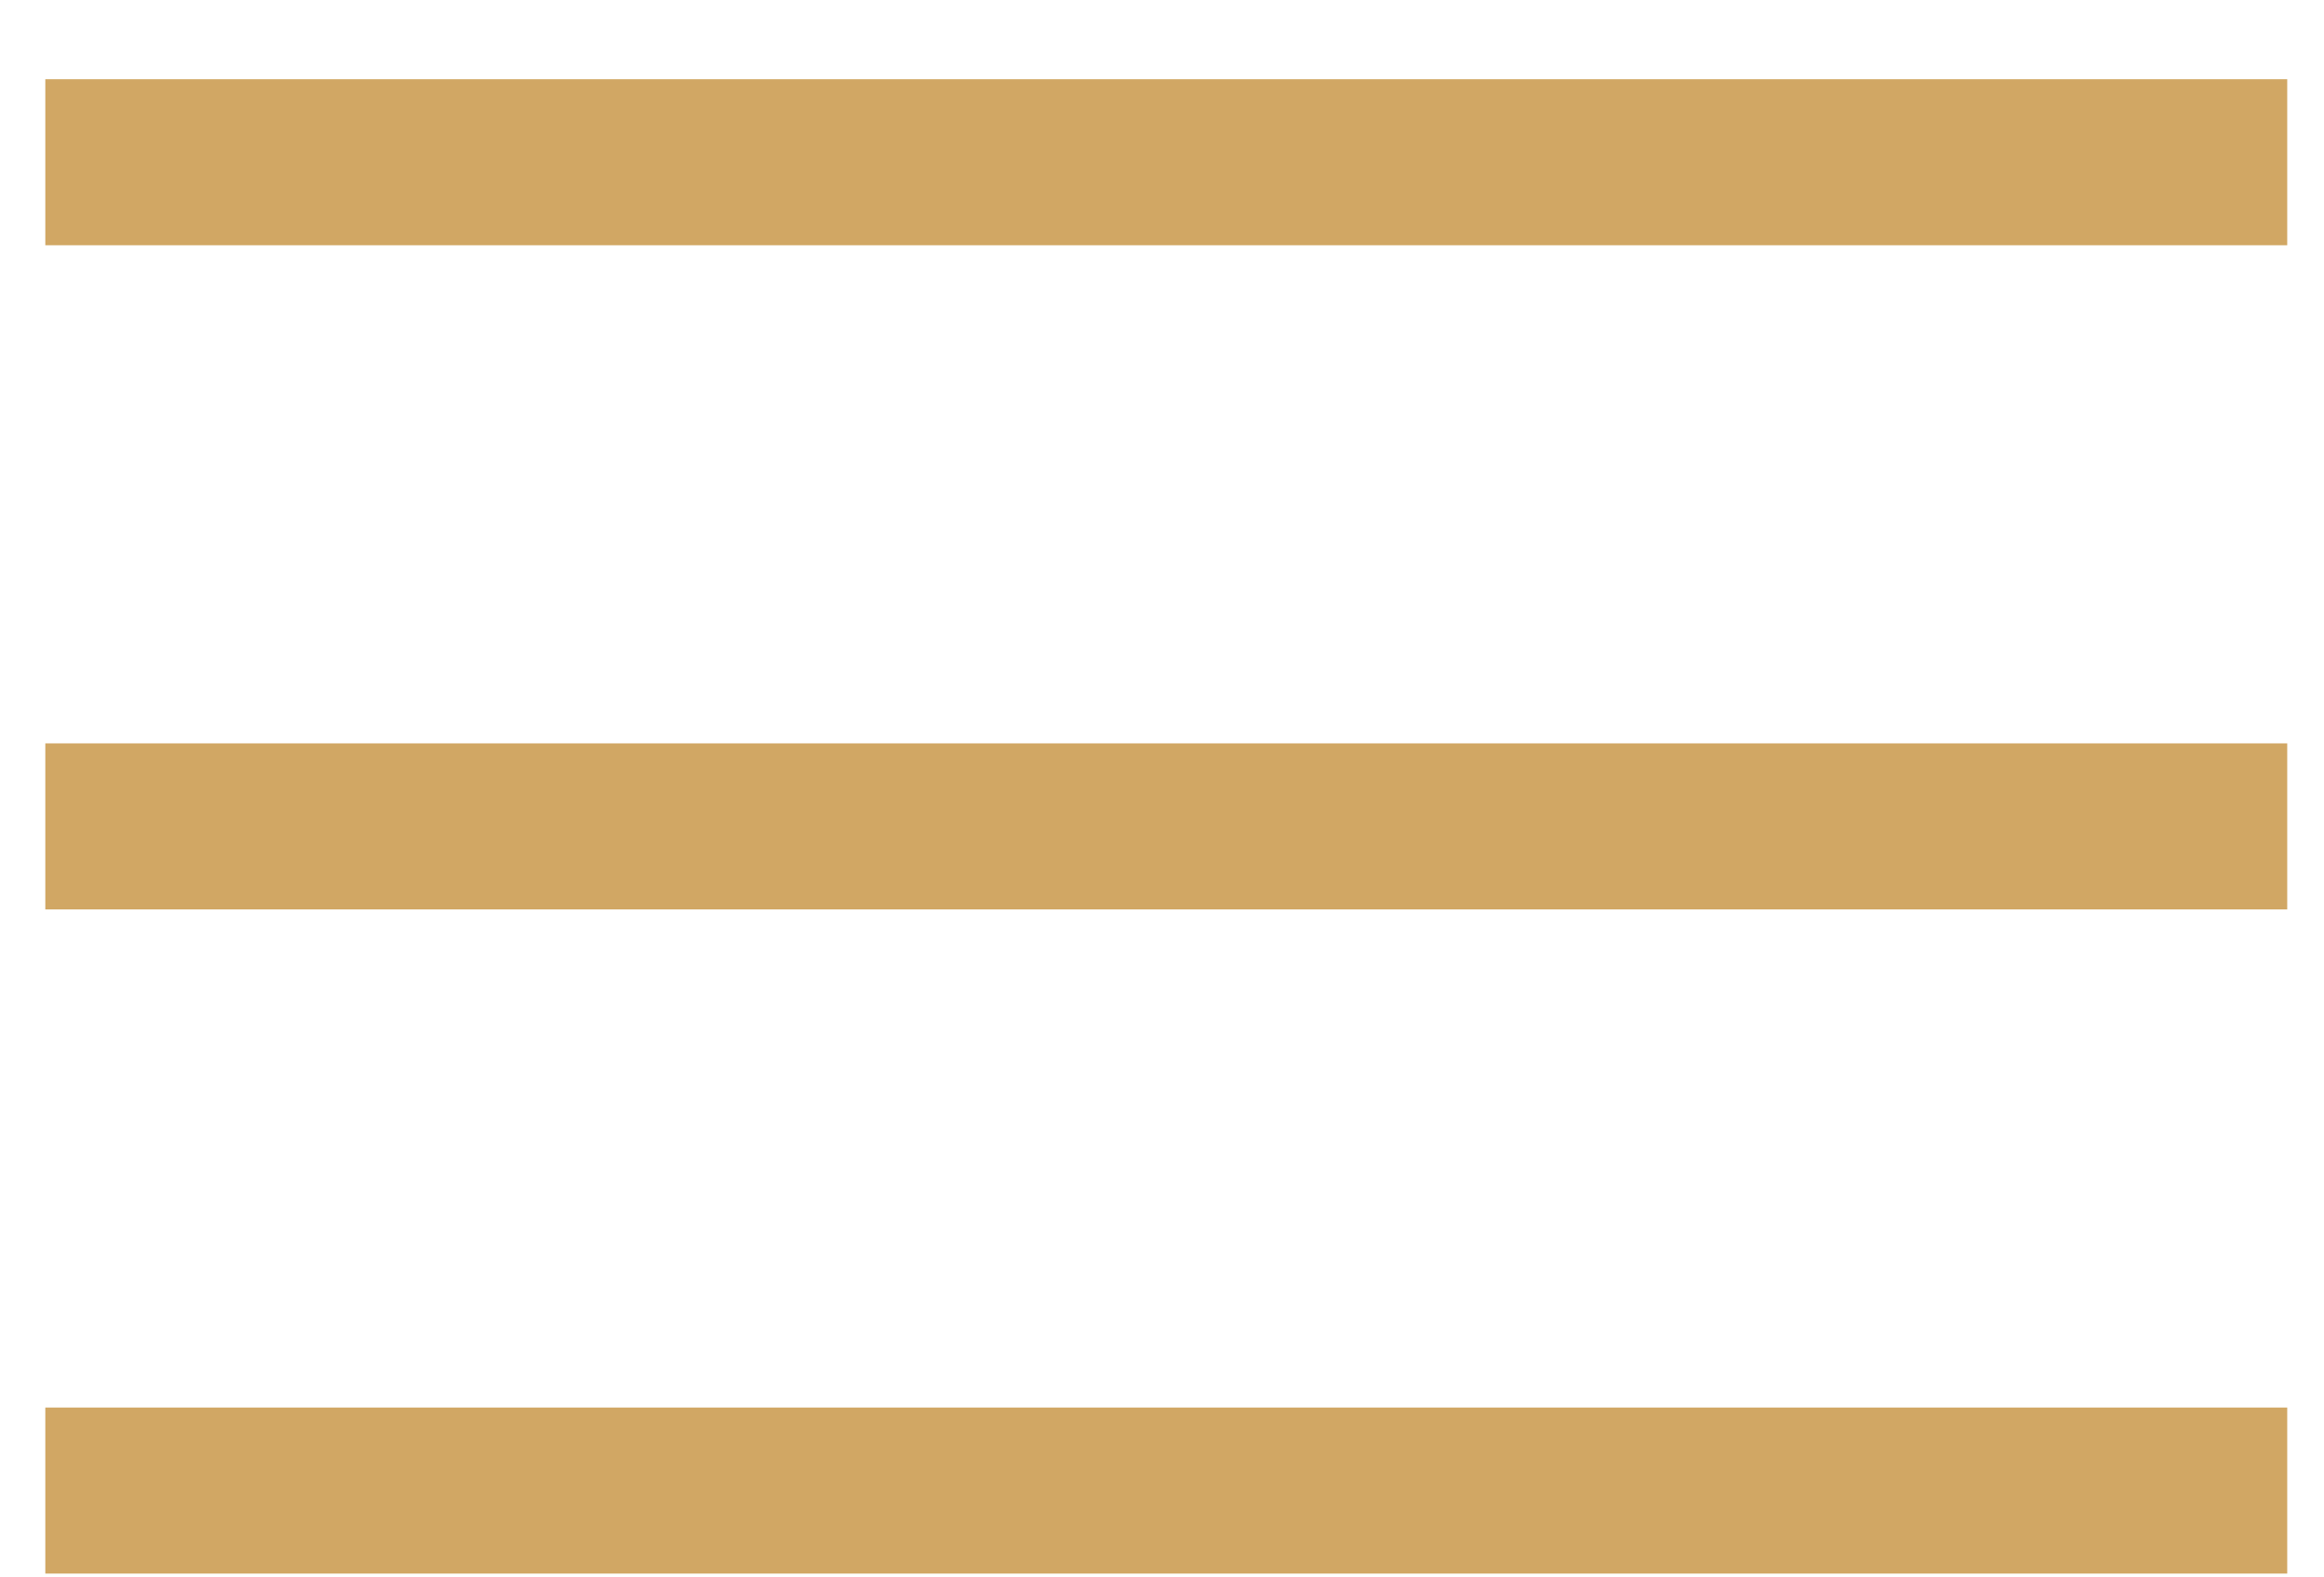 <svg xmlns="http://www.w3.org/2000/svg" width="28" height="19" viewBox="0 0 28 19" fill="none"><line x1="0.546" y1="17.954" x2="27.557" y2="17.954" stroke="#D1A764" stroke-width="2"></line><line x1="0.546" y1="9.954" x2="27.557" y2="9.954" stroke="#D1A764" stroke-width="2"></line><line x1="0.546" y1="1.954" x2="27.557" y2="1.954" stroke="#D1A764" stroke-width="2"></line></svg>